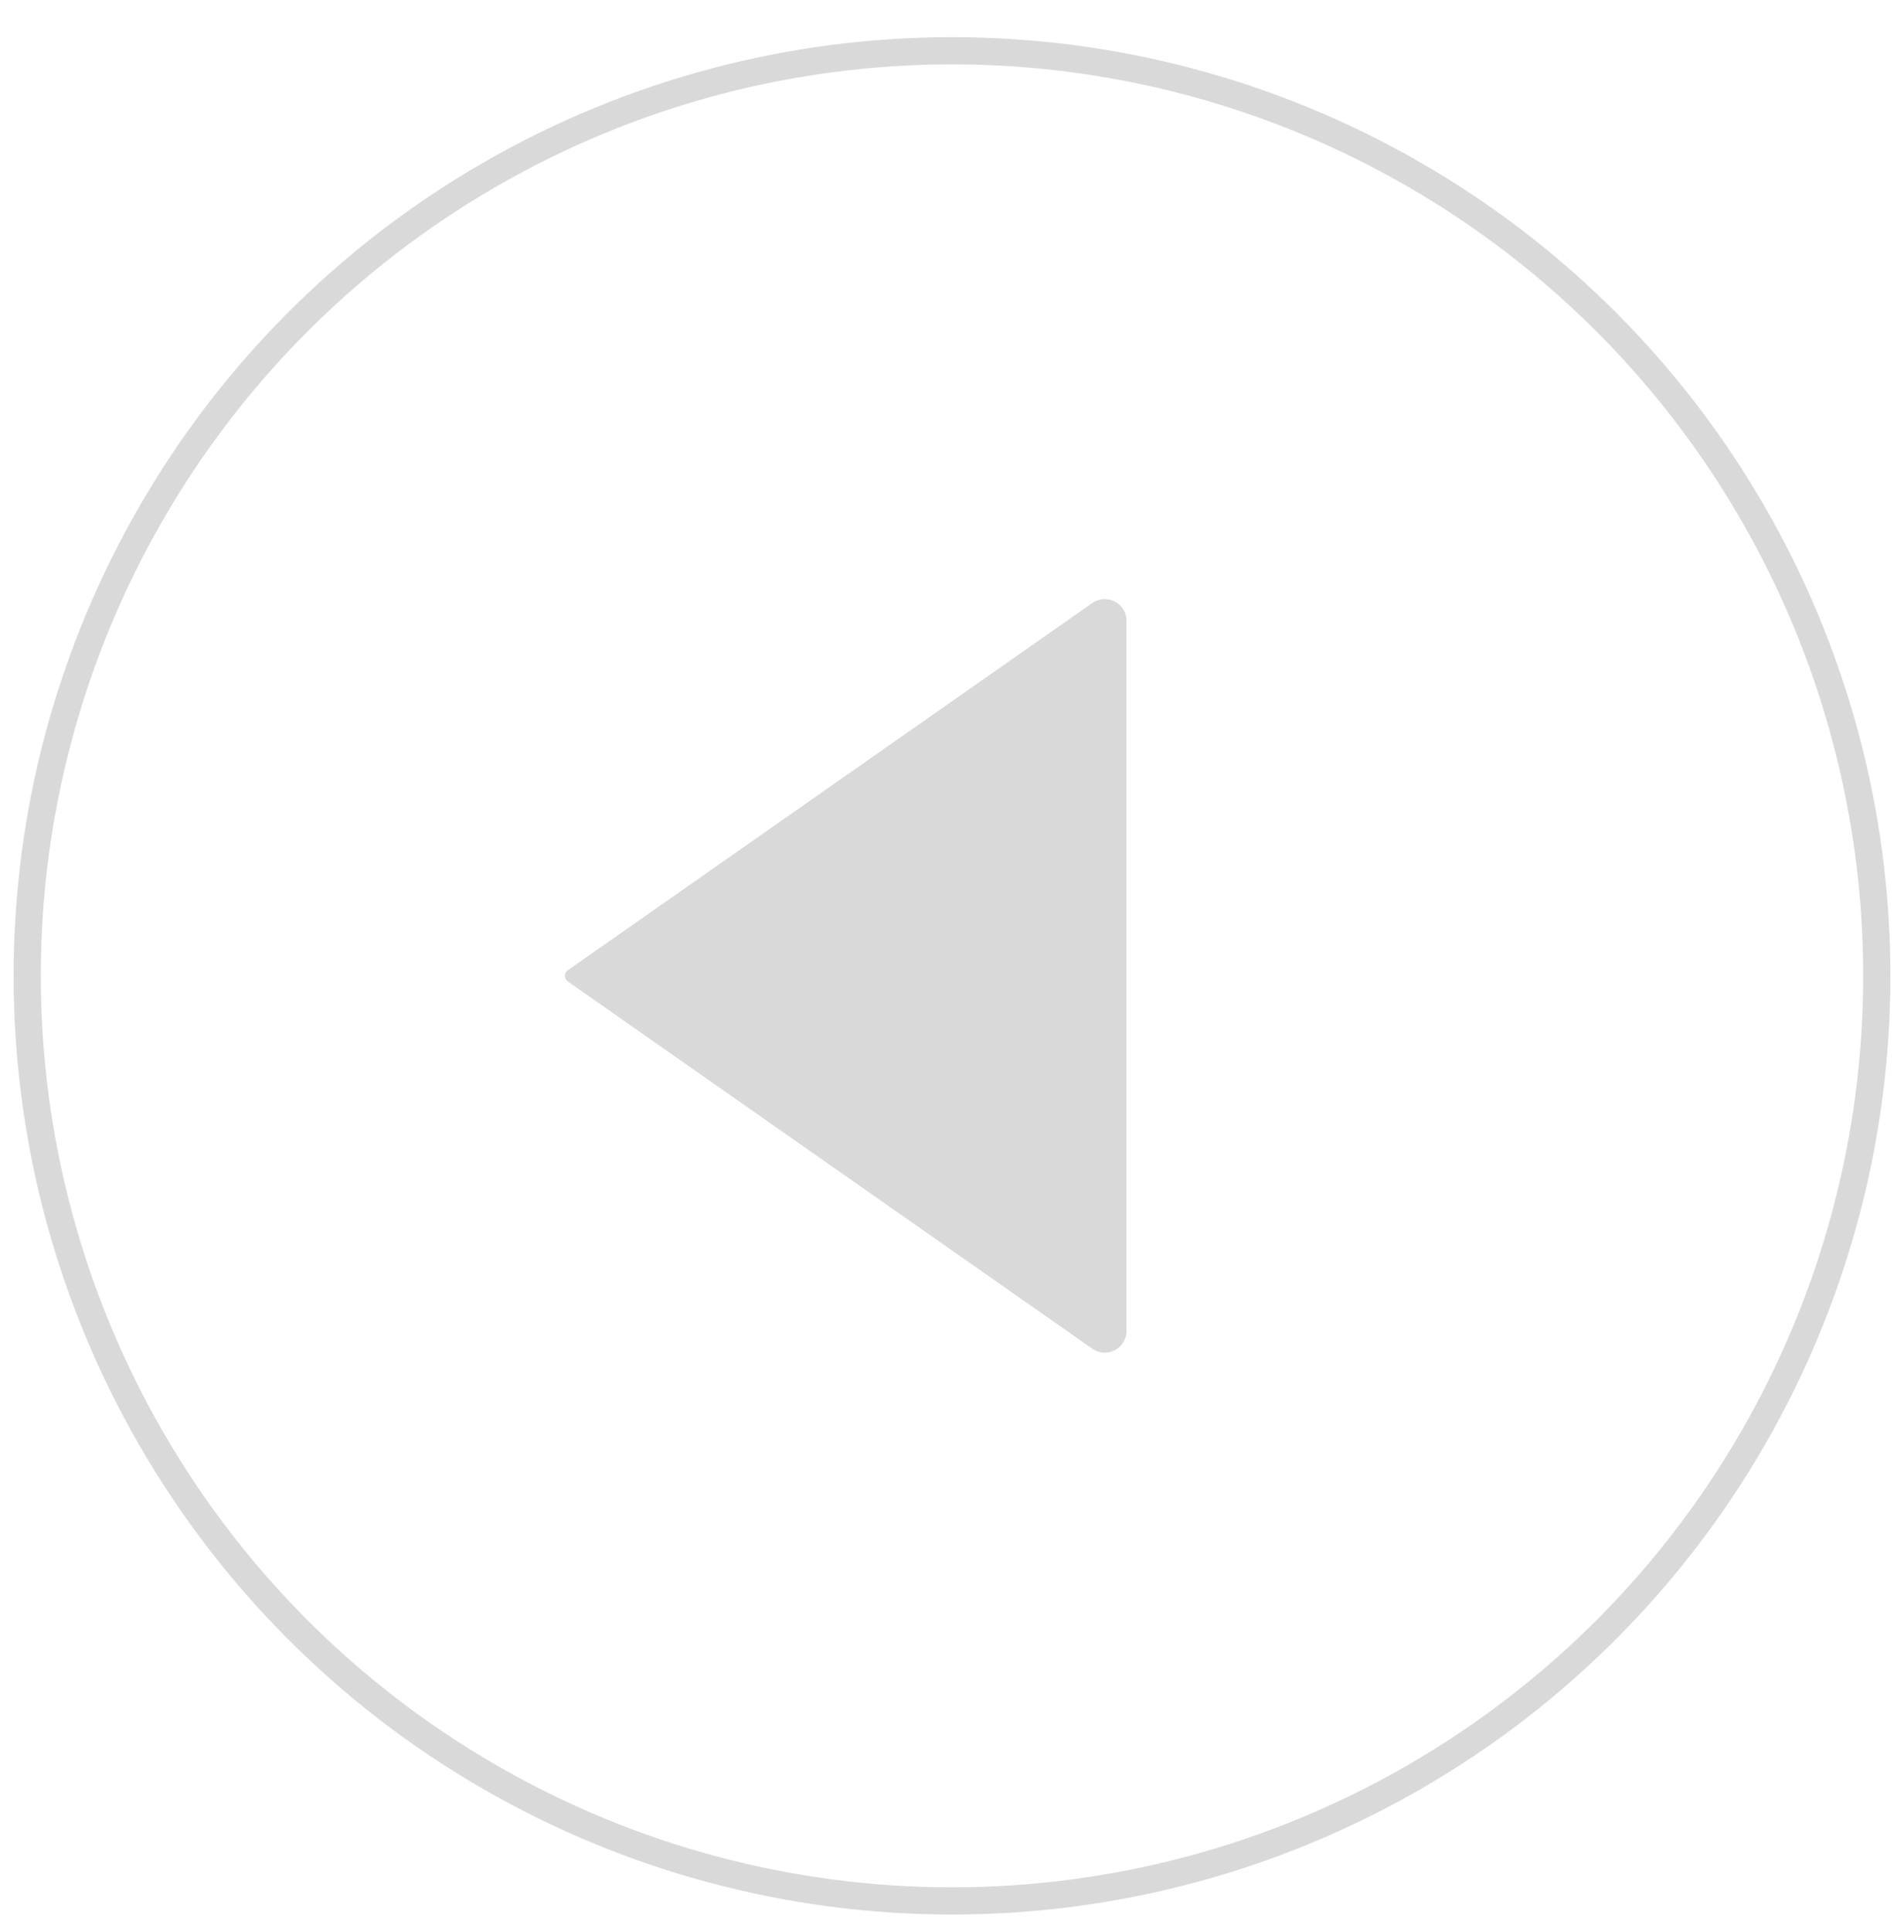 <svg width="70" height="71" viewBox="0 0 70 71" fill="none" xmlns="http://www.w3.org/2000/svg">
<circle cx="35" cy="35.866" r="34" stroke="#D9D9D9" strokeWidth="2"/>
<path d="M20.875 35.661L40.157 22.164C40.687 21.793 41.415 22.172 41.415 22.82V48.913C41.415 49.56 40.687 49.94 40.157 49.569L20.875 36.071C20.732 35.972 20.732 35.761 20.875 35.661Z" fill="#D9D9D9"/>
</svg>

